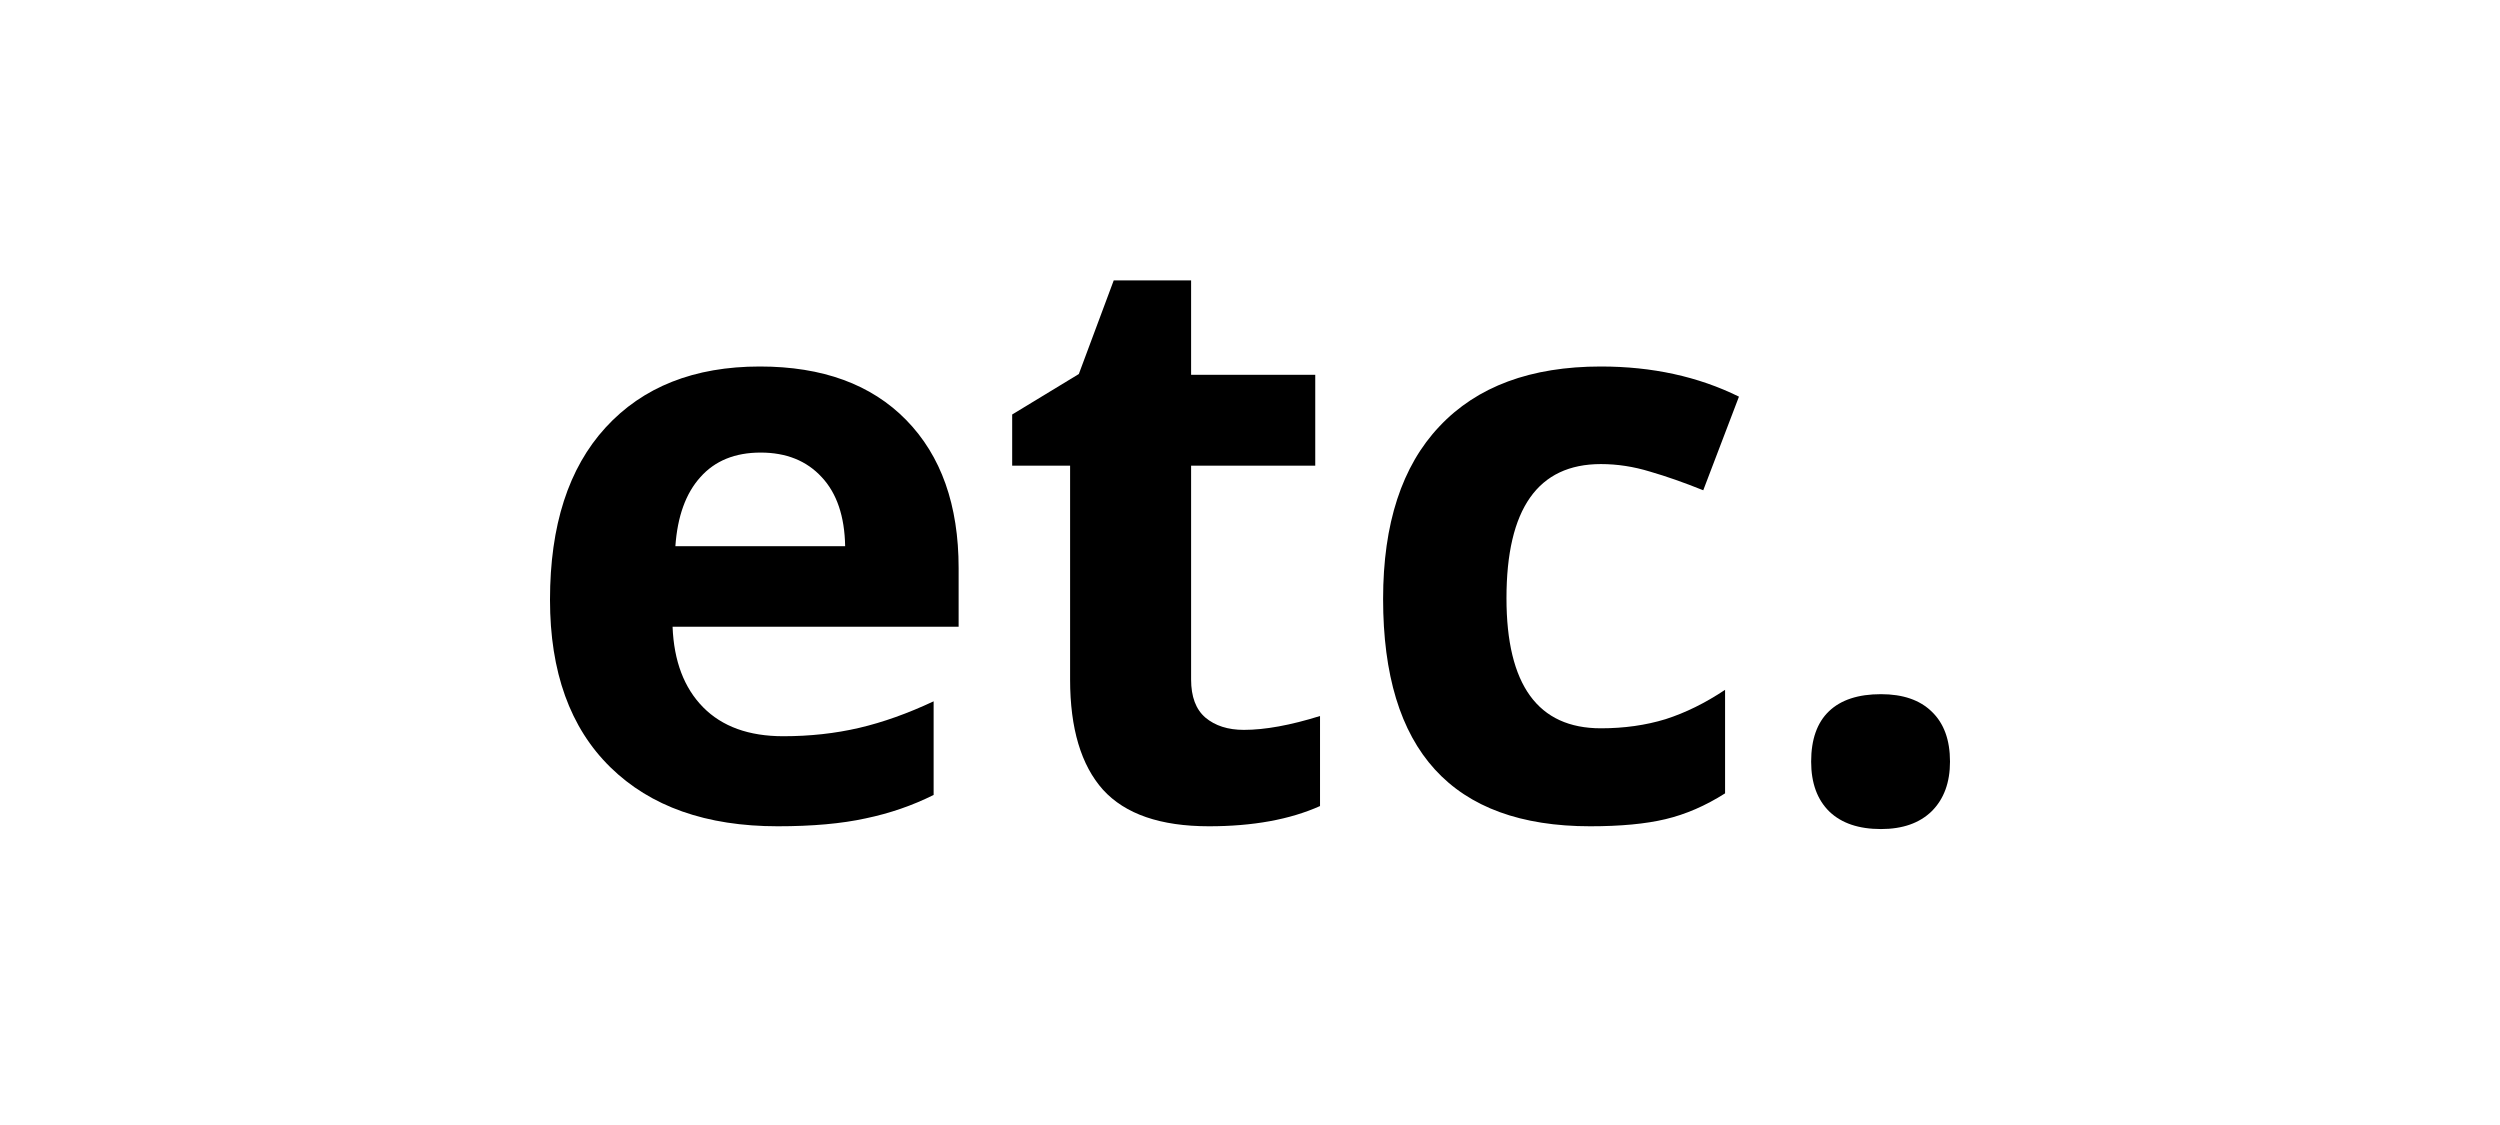 <?xml version="1.0" encoding="utf-8"?><svg width="100" height="45" viewBox="0 0 100 45" fill="none" xmlns="http://www.w3.org/2000/svg">
<path d="M30.426 18.103C29.4 18.103 28.596 18.431 28.014 19.087C27.432 19.732 27.099 20.653 27.015 21.848H33.806C33.785 20.653 33.473 19.732 32.87 19.087C32.267 18.431 31.452 18.103 30.426 18.103ZM31.108 33.051C28.252 33.051 26.02 32.263 24.412 30.687C22.804 29.111 22 26.878 22 23.99C22 21.018 22.741 18.722 24.222 17.103C25.713 15.474 27.771 14.66 30.394 14.66C32.902 14.66 34.853 15.374 36.25 16.802C37.646 18.23 38.345 20.203 38.345 22.721V25.069H26.903C26.956 26.445 27.364 27.518 28.125 28.291C28.887 29.063 29.955 29.449 31.331 29.449C32.399 29.449 33.41 29.338 34.362 29.116C35.314 28.894 36.308 28.539 37.345 28.053V31.798C36.498 32.221 35.594 32.533 34.631 32.734C33.669 32.946 32.494 33.051 31.108 33.051Z" fill="black"/>
<path d="M49.754 29.195C50.6 29.195 51.616 29.01 52.801 28.64V32.242C51.595 32.782 50.114 33.051 48.358 33.051C46.422 33.051 45.009 32.565 44.121 31.591C43.243 30.608 42.804 29.137 42.804 27.18V18.627H40.487V16.58L43.153 14.961L44.549 11.216H47.644V14.993H52.61V18.627H47.644V27.18C47.644 27.868 47.834 28.375 48.215 28.703C48.606 29.031 49.119 29.195 49.754 29.195Z" fill="black"/>
<path d="M63.607 33.051C58.085 33.051 55.324 30.02 55.324 23.959C55.324 20.944 56.075 18.643 57.577 17.056C59.079 15.458 61.232 14.66 64.036 14.66C66.088 14.66 67.929 15.062 69.558 15.866L68.13 19.611C67.368 19.304 66.659 19.055 66.003 18.865C65.347 18.664 64.692 18.563 64.036 18.563C61.518 18.563 60.259 20.351 60.259 23.927C60.259 27.397 61.518 29.132 64.036 29.132C64.967 29.132 65.829 29.01 66.622 28.767C67.416 28.513 68.209 28.122 69.003 27.593V31.734C68.22 32.231 67.426 32.575 66.622 32.766C65.829 32.956 64.824 33.051 63.607 33.051Z" fill="black"/>
<path d="M72.446 30.465C72.446 29.576 72.684 28.904 73.16 28.449C73.636 27.994 74.329 27.767 75.239 27.767C76.117 27.767 76.794 28 77.27 28.465C77.757 28.931 78 29.597 78 30.465C78 31.3 77.757 31.962 77.27 32.448C76.783 32.924 76.106 33.162 75.239 33.162C74.35 33.162 73.663 32.93 73.176 32.464C72.689 31.988 72.446 31.322 72.446 30.465Z" fill="black"/>
</svg>
